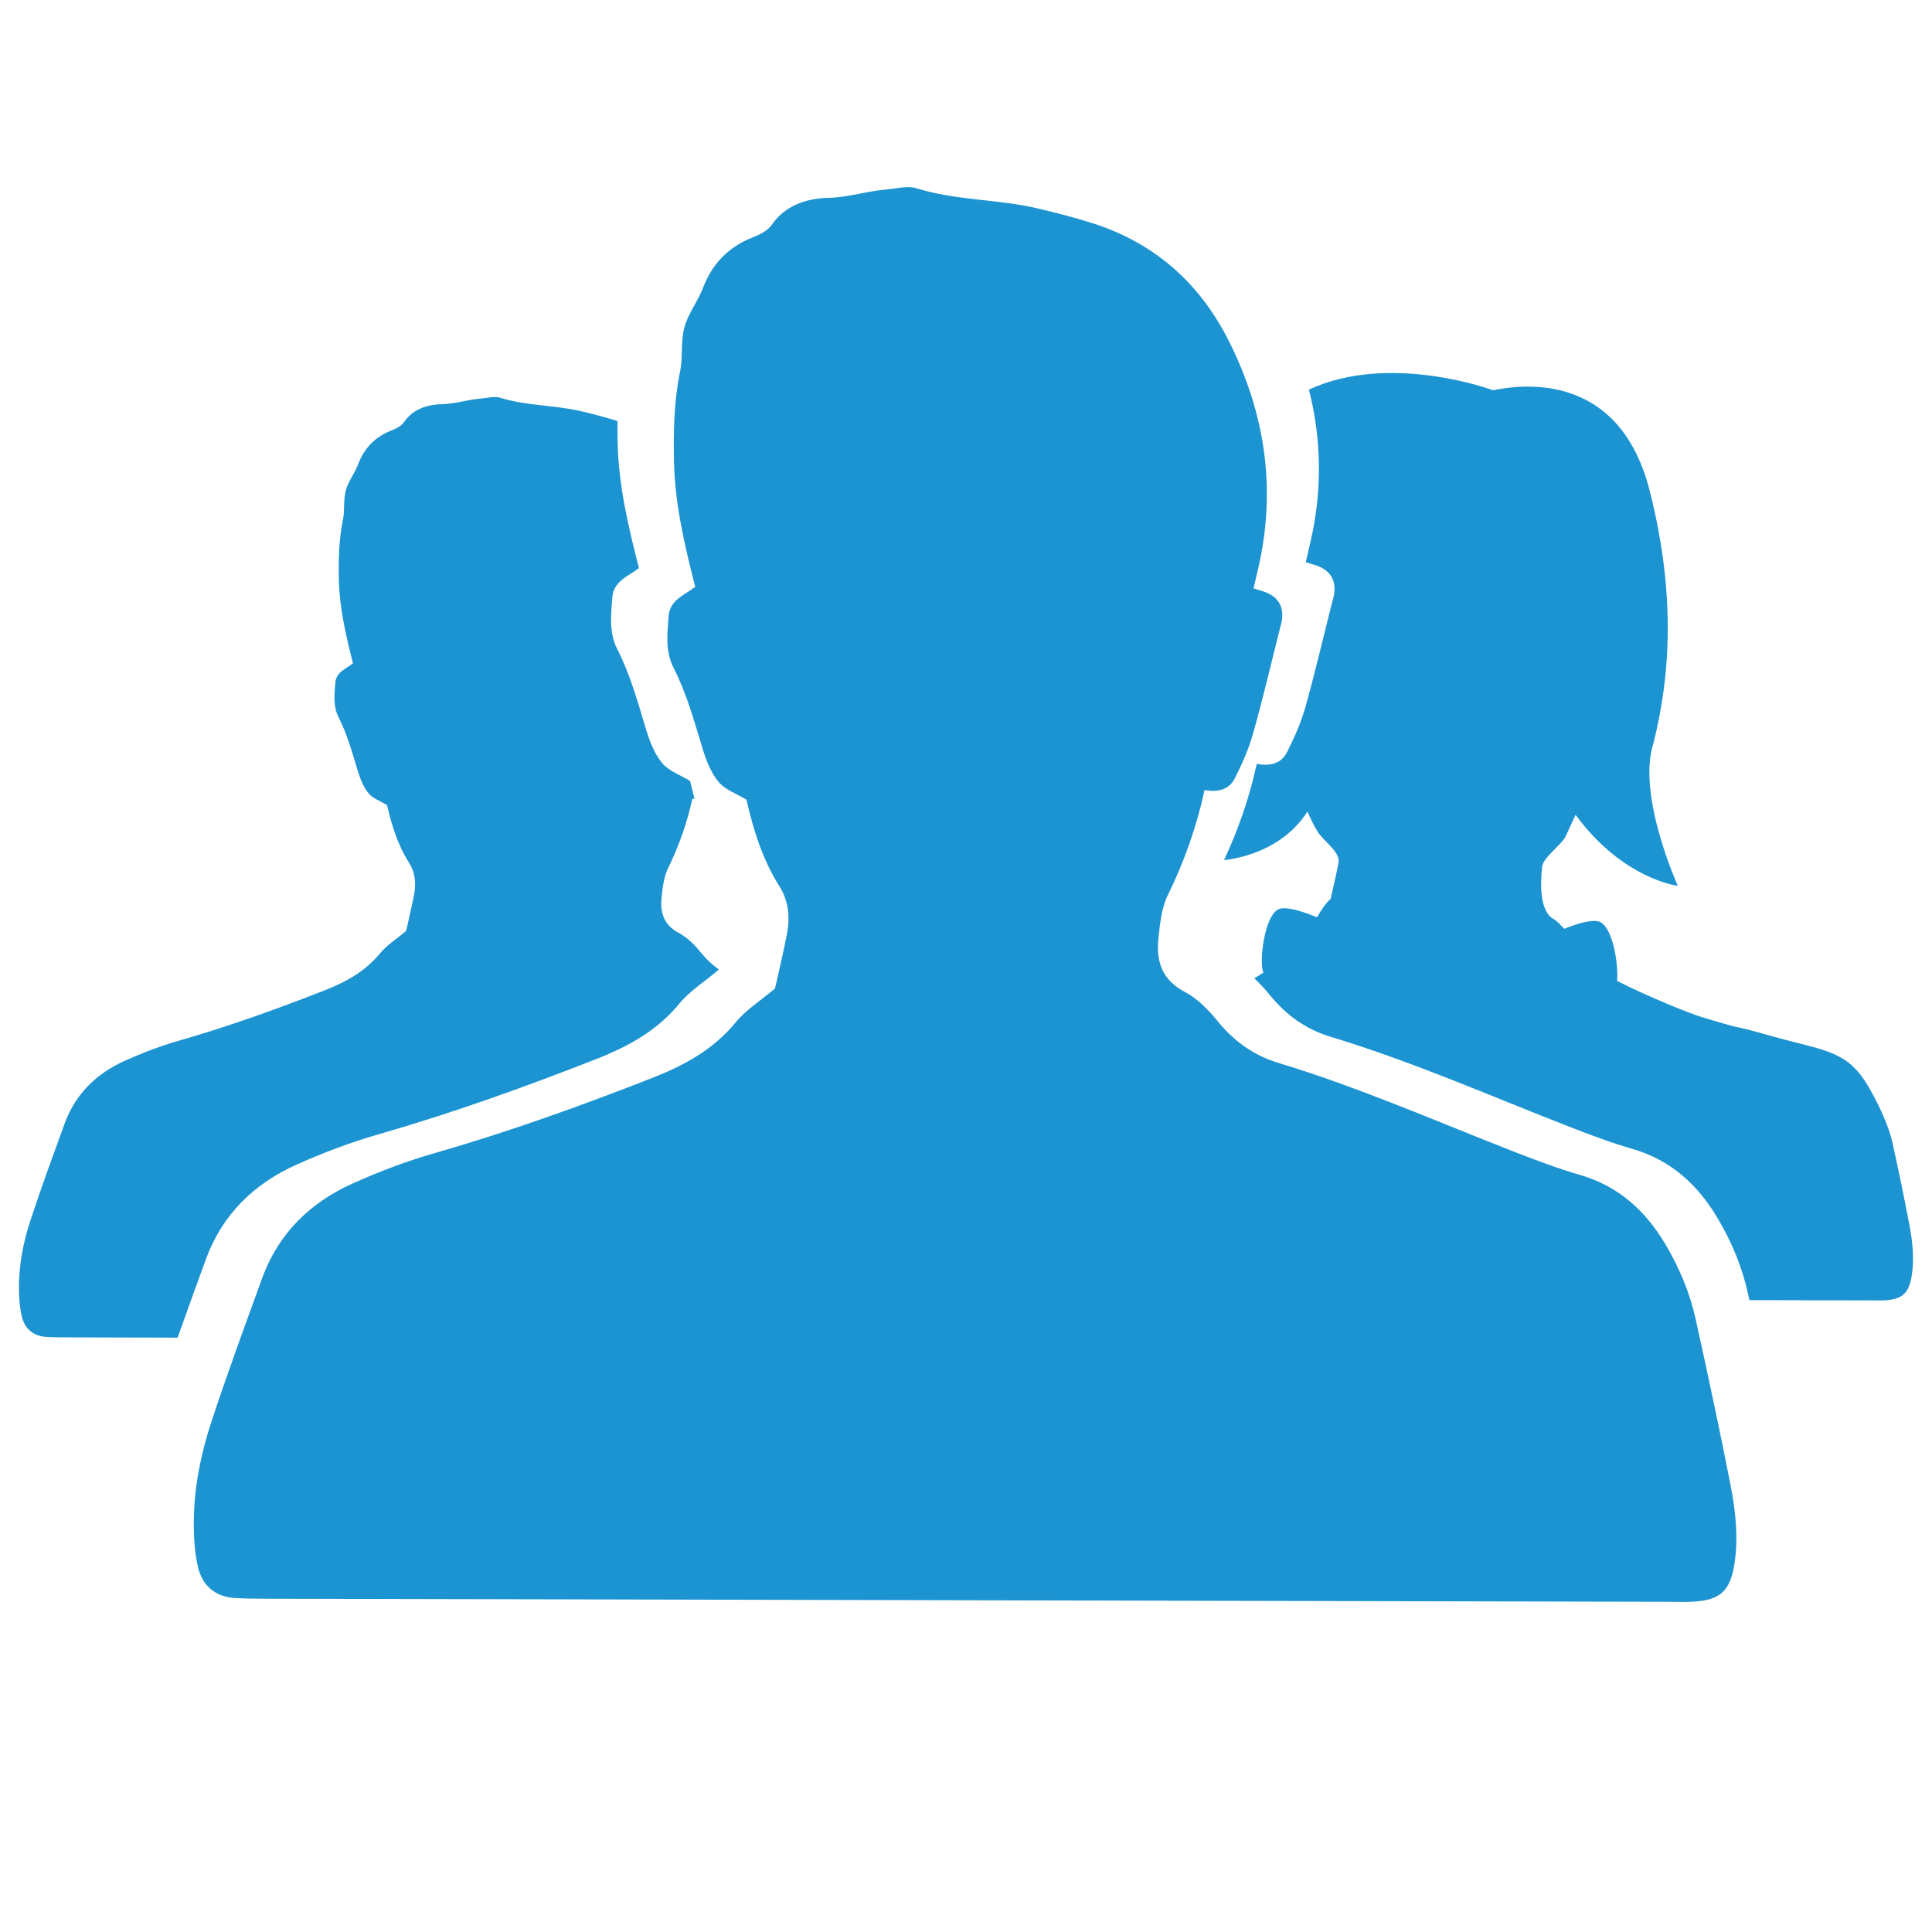 <?xml version="1.0" encoding="utf-8"?>
<!-- Generator: Adobe Illustrator 15.1.0, SVG Export Plug-In . SVG Version: 6.00 Build 0)  -->
<!DOCTYPE svg PUBLIC "-//W3C//DTD SVG 1.1//EN" "http://www.w3.org/Graphics/SVG/1.1/DTD/svg11.dtd">
<svg version="1.1" id="Ebene_1" xmlns="http://www.w3.org/2000/svg" xmlns:xlink="http://www.w3.org/1999/xlink" x="0px" y="0px"
	 width="56.69px" height="56.69px" viewBox="0 0 56.69 56.69" enable-background="new 0 0 56.69 56.69" xml:space="preserve">
<path fill="#1C94D2" d="M8.705,34.172c0.766-0.343,1.559-0.645,2.364-0.877c2.187-0.628,4.321-1.393,6.435-2.223
	c0.933-0.366,1.782-0.831,2.435-1.629c0.294-0.359,0.711-0.619,1.148-0.988c0-0.003,0.001-0.006,0.002-0.011
	c-0.191-0.133-0.362-0.297-0.518-0.488c-0.182-0.223-0.399-0.446-0.648-0.578c-0.444-0.233-0.556-0.597-0.51-1.036
	c0.03-0.288,0.06-0.598,0.183-0.852c0.322-0.657,0.563-1.338,0.72-2.054c0.022,0.004,0.043,0.007,0.065,0.009
	c-0.046-0.175-0.091-0.352-0.131-0.529c-0.293-0.18-0.628-0.293-0.819-0.523c-0.225-0.273-0.366-0.635-0.471-0.98
	c-0.244-0.805-0.464-1.615-0.851-2.372c-0.243-0.475-0.181-1-0.142-1.513c0.037-0.479,0.466-0.616,0.781-0.858
	c-0.315-1.23-0.6-2.44-0.625-3.694c-0.003-0.208-0.006-0.414-0.004-0.621c-0.347-0.111-0.702-0.202-1.058-0.287
	c-0.784-0.186-1.604-0.153-2.38-0.397c-0.174-0.054-0.386,0.01-0.579,0.025c-0.383,0.03-0.747,0.156-1.144,0.164
	c-0.395,0.008-0.829,0.133-1.091,0.511c-0.121,0.176-0.304,0.222-0.483,0.303c-0.416,0.189-0.705,0.501-0.87,0.938
	c-0.101,0.267-0.292,0.506-0.367,0.778c-0.075,0.275-0.027,0.582-0.084,0.864c-0.12,0.58-0.131,1.162-0.12,1.75
	c0.017,0.834,0.206,1.641,0.415,2.46c-0.209,0.163-0.495,0.253-0.519,0.571c-0.027,0.342-0.067,0.692,0.094,1.008
	c0.257,0.505,0.403,1.043,0.567,1.581c0.07,0.229,0.164,0.471,0.313,0.652c0.126,0.153,0.35,0.229,0.545,0.35
	c0.135,0.586,0.312,1.167,0.644,1.689c0.178,0.28,0.211,0.6,0.151,0.92c-0.073,0.382-0.166,0.761-0.236,1.08
	c-0.291,0.246-0.569,0.418-0.765,0.658c-0.436,0.531-1,0.841-1.622,1.084c-1.409,0.554-2.831,1.063-4.287,1.481
	c-0.537,0.154-1.064,0.356-1.574,0.585c-0.836,0.373-1.458,0.977-1.775,1.852c-0.341,0.94-0.688,1.879-0.999,2.828
	c-0.198,0.604-0.325,1.229-0.338,1.868c-0.006,0.314,0.011,0.639,0.079,0.943c0.081,0.363,0.332,0.591,0.726,0.614
	c0.194,0.011,0.392,0.014,0.586,0.014c1.088,0.004,2.176,0.006,3.263,0.008c0.272-0.768,0.552-1.532,0.83-2.298
	C6.519,35.64,7.451,34.732,8.705,34.172"/>
<path fill="#1C94D2" d="M49.762,38.735c-0.174-0.792-0.484-1.536-0.9-2.234c-0.583-0.979-1.372-1.698-2.497-2.024
	c-0.632-0.183-1.25-0.417-1.864-0.654c-2.319-0.903-4.599-1.911-6.986-2.633c-0.727-0.22-1.304-0.634-1.784-1.224
	c-0.272-0.334-0.599-0.671-0.974-0.866c-0.666-0.352-0.834-0.896-0.766-1.557c0.045-0.433,0.09-0.898,0.276-1.278
	c0.483-0.984,0.844-2.007,1.078-3.083c0.416,0.077,0.73-0.026,0.891-0.35c0.212-0.423,0.408-0.861,0.534-1.314
	c0.288-1.021,0.529-2.056,0.788-3.084c0.019-0.071,0.042-0.142,0.053-0.213c0.06-0.367-0.061-0.651-0.405-0.814
	c-0.121-0.058-0.257-0.088-0.424-0.142c0.057-0.242,0.097-0.415,0.137-0.587c0.536-2.311,0.209-4.517-0.837-6.624
	c-0.854-1.723-2.183-2.92-4.03-3.506c-0.523-0.166-1.057-0.303-1.592-0.43c-1.176-0.279-2.405-0.23-3.573-0.595
	c-0.26-0.082-0.576,0.012-0.867,0.036c-0.576,0.045-1.122,0.233-1.719,0.247c-0.59,0.012-1.244,0.201-1.637,0.767
	c-0.183,0.264-0.458,0.334-0.725,0.455c-0.622,0.284-1.056,0.754-1.306,1.407c-0.153,0.402-0.438,0.761-0.55,1.169
	c-0.113,0.413-0.041,0.874-0.128,1.295c-0.178,0.872-0.196,1.746-0.179,2.627c0.025,1.254,0.31,2.464,0.624,3.694
	c-0.313,0.243-0.743,0.379-0.781,0.857c-0.039,0.513-0.1,1.039,0.143,1.513c0.386,0.757,0.606,1.566,0.853,2.373
	c0.104,0.346,0.245,0.707,0.469,0.979c0.191,0.231,0.525,0.345,0.819,0.524c0.202,0.879,0.469,1.752,0.966,2.538
	c0.267,0.42,0.317,0.898,0.226,1.381c-0.109,0.573-0.249,1.141-0.354,1.62c-0.438,0.369-0.854,0.628-1.148,0.987
	c-0.653,0.798-1.502,1.263-2.435,1.63c-2.115,0.829-4.25,1.595-6.435,2.223c-0.807,0.231-1.599,0.533-2.365,0.877
	c-1.254,0.561-2.187,1.467-2.665,2.781c-0.512,1.41-1.031,2.819-1.499,4.245c-0.297,0.905-0.488,1.846-0.506,2.805
	c-0.009,0.472,0.016,0.957,0.117,1.414c0.123,0.547,0.5,0.889,1.09,0.923c0.293,0.017,0.586,0.021,0.88,0.021
	c13.748,0.031,27.497,0.061,41.245,0.09c0.22,0.001,0.44,0.009,0.66-0.003c0.799-0.044,1.094-0.318,1.216-1.128
	c0.115-0.772,0.029-1.542-0.118-2.297C50.462,41.957,50.115,40.345,49.762,38.735"/>
<path fill="#1C94D2" d="M56.021,35.913c-0.205-1.059-0.263-1.34-0.494-2.395c-0.115-0.518-0.442-1.196-0.714-1.652
	c-0.382-0.642-0.755-0.896-1.491-1.11c-0.414-0.119-0.886-0.225-1.302-0.344c-1.478-0.421-0.541-0.102-2.104-0.573
	c-0.34-0.104-1.64-0.627-2.467-1.058c0.048-0.496-0.138-1.643-0.544-1.744c-0.229-0.058-0.642,0.07-1.008,0.217
	c-0.126-0.14-0.235-0.248-0.304-0.284c-0.437-0.229-0.388-1.099-0.344-1.53c0.029-0.283,0.564-0.643,0.688-0.892
	c0.034-0.071,0.261-0.567,0.294-0.639c1.394,1.895,3.001,2.084,3.001,2.084s-1.208-2.658-0.718-4.178l0,0
	c0.49-1.94,0.673-4.354-0.112-7.432c-0.924-3.6-3.928-3.066-4.59-2.932c-0.002,0-3.021-1.125-5.404-0.02
	c0.365,1.447,0.4,2.938,0.043,4.477c-0.04,0.174-0.08,0.346-0.136,0.588c0.166,0.055,0.301,0.084,0.423,0.142
	c0.345,0.164,0.465,0.448,0.405,0.815c-0.011,0.072-0.034,0.143-0.053,0.213c-0.26,1.029-0.5,2.063-0.787,3.085
	c-0.127,0.453-0.323,0.891-0.535,1.314c-0.16,0.323-0.475,0.428-0.891,0.35c-0.214,0.982-0.538,1.918-0.96,2.824
	c0.791-0.091,1.836-0.47,2.449-1.427c0.085,0.205,0.182,0.407,0.303,0.6c0.175,0.275,0.666,0.59,0.607,0.903
	c-0.071,0.376-0.162,0.747-0.231,1.062c-0.141,0.117-0.276,0.328-0.402,0.54c-0.378-0.159-0.838-0.314-1.083-0.253
	c-0.458,0.114-0.629,1.604-0.486,1.874c-0.092,0.062-0.181,0.113-0.27,0.169c0.166,0.152,0.319,0.322,0.458,0.493
	c0.48,0.589,1.057,1.003,1.783,1.223c2.389,0.721,4.668,1.729,6.987,2.632c0.614,0.239,1.232,0.473,1.864,0.656
	c1.125,0.325,1.913,1.044,2.496,2.023c0.417,0.698,0.728,1.442,0.901,2.234c0.013,0.061,0.025,0.12,0.039,0.181
	c1.159,0.002,2.334,0.005,3.535,0.008c0.145,0,0.289,0.005,0.434-0.003c0.522-0.028,0.716-0.208,0.796-0.737
	C56.175,36.91,56.117,36.407,56.021,35.913"/>
</svg>
